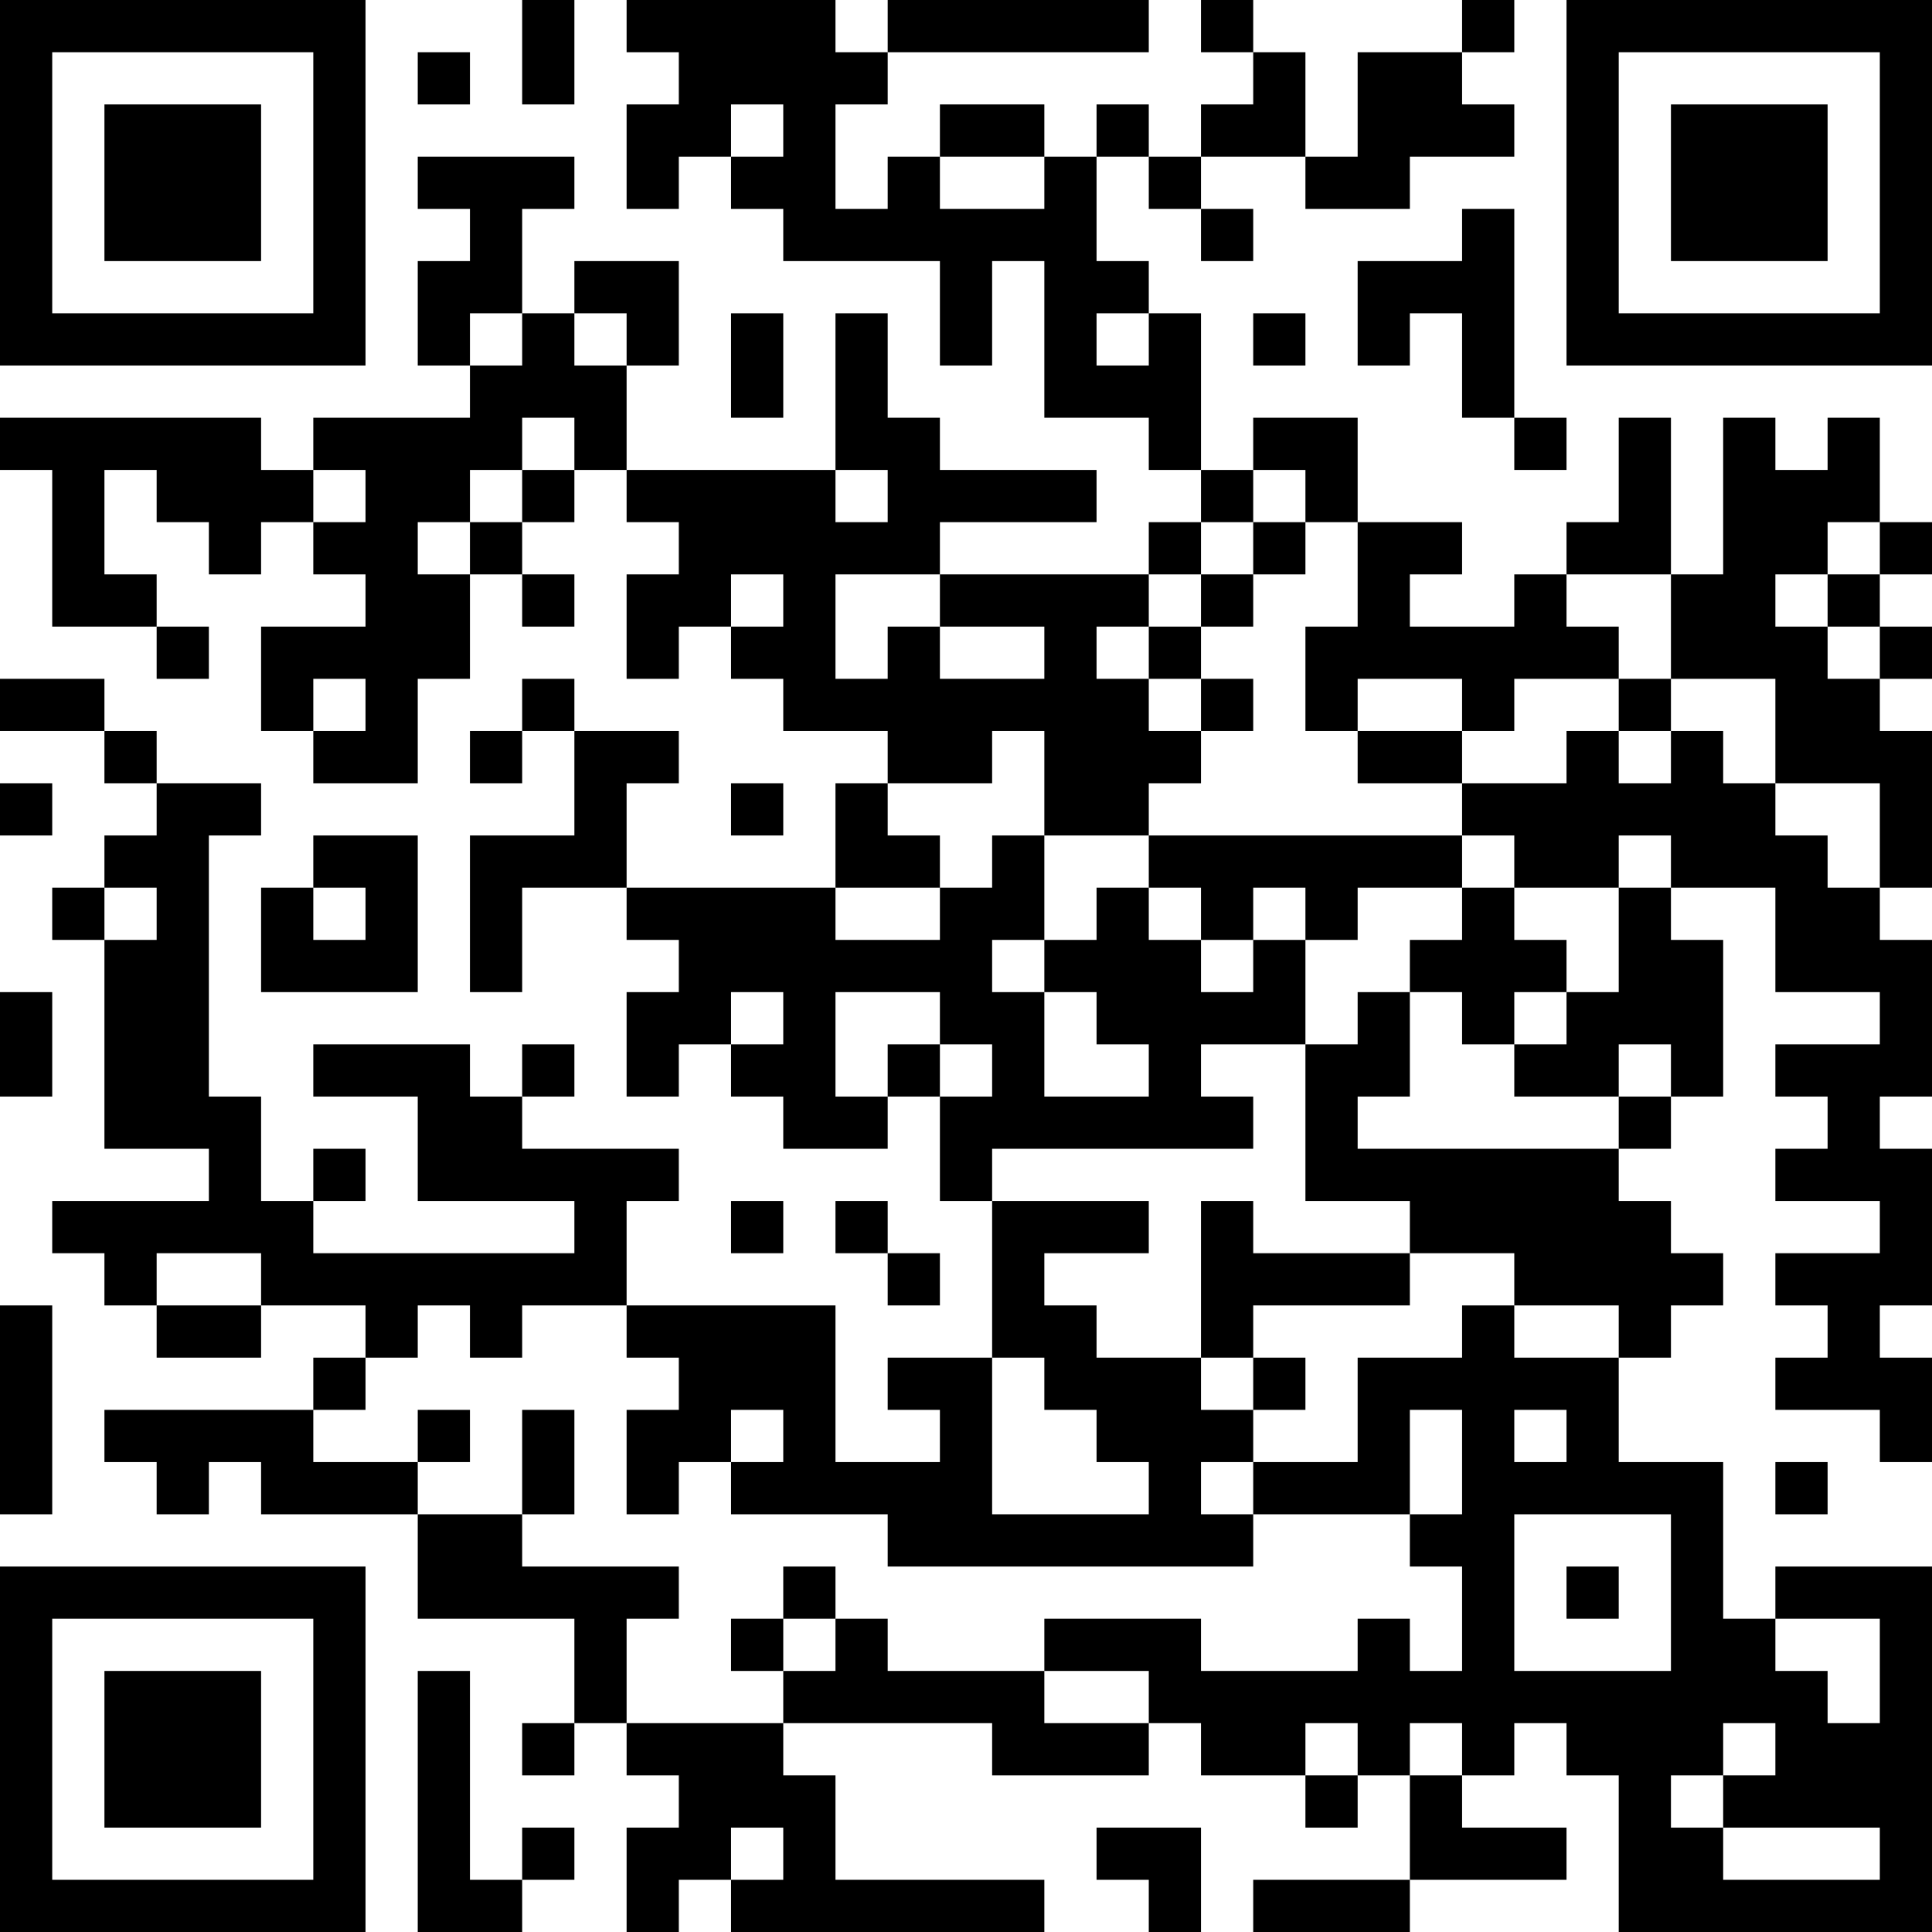 <?xml version="1.0" encoding="UTF-8"?>
<svg xmlns="http://www.w3.org/2000/svg" version="1.1" width="400" height="400" viewBox="0 0 400 400"><rect x="0" y="0" width="400" height="400" fill="#ffffff"/><g transform="scale(10.811)"><g transform="translate(0,0)"><path fill-rule="evenodd" d="M10 0L10 2L11 2L11 0ZM12 0L12 1L13 1L13 2L12 2L12 4L13 4L13 3L14 3L14 4L15 4L15 5L18 5L18 7L19 7L19 5L20 5L20 8L22 8L22 9L23 9L23 10L22 10L22 11L18 11L18 10L21 10L21 9L18 9L18 8L17 8L17 6L16 6L16 9L12 9L12 7L13 7L13 5L11 5L11 6L10 6L10 4L11 4L11 3L8 3L8 4L9 4L9 5L8 5L8 7L9 7L9 8L6 8L6 9L5 9L5 8L0 8L0 9L1 9L1 12L3 12L3 13L4 13L4 12L3 12L3 11L2 11L2 9L3 9L3 10L4 10L4 11L5 11L5 10L6 10L6 11L7 11L7 12L5 12L5 14L6 14L6 15L8 15L8 13L9 13L9 11L10 11L10 12L11 12L11 11L10 11L10 10L11 10L11 9L12 9L12 10L13 10L13 11L12 11L12 13L13 13L13 12L14 12L14 13L15 13L15 14L17 14L17 15L16 15L16 17L12 17L12 15L13 15L13 14L11 14L11 13L10 13L10 14L9 14L9 15L10 15L10 14L11 14L11 16L9 16L9 19L10 19L10 17L12 17L12 18L13 18L13 19L12 19L12 21L13 21L13 20L14 20L14 21L15 21L15 22L17 22L17 21L18 21L18 23L19 23L19 26L17 26L17 27L18 27L18 28L16 28L16 25L12 25L12 23L13 23L13 22L10 22L10 21L11 21L11 20L10 20L10 21L9 21L9 20L6 20L6 21L8 21L8 23L11 23L11 24L6 24L6 23L7 23L7 22L6 22L6 23L5 23L5 21L4 21L4 16L5 16L5 15L3 15L3 14L2 14L2 13L0 13L0 14L2 14L2 15L3 15L3 16L2 16L2 17L1 17L1 18L2 18L2 22L4 22L4 23L1 23L1 24L2 24L2 25L3 25L3 26L5 26L5 25L7 25L7 26L6 26L6 27L2 27L2 28L3 28L3 29L4 29L4 28L5 28L5 29L8 29L8 31L11 31L11 33L10 33L10 34L11 34L11 33L12 33L12 34L13 34L13 35L12 35L12 37L13 37L13 36L14 36L14 37L20 37L20 36L16 36L16 34L15 34L15 33L19 33L19 34L22 34L22 33L23 33L23 34L25 34L25 35L26 35L26 34L27 34L27 36L24 36L24 37L27 37L27 36L30 36L30 35L28 35L28 34L29 34L29 33L30 33L30 34L31 34L31 37L37 37L37 30L34 30L34 31L33 31L33 28L31 28L31 26L32 26L32 25L33 25L33 24L32 24L32 23L31 23L31 22L32 22L32 21L33 21L33 18L32 18L32 17L34 17L34 19L36 19L36 20L34 20L34 21L35 21L35 22L34 22L34 23L36 23L36 24L34 24L34 25L35 25L35 26L34 26L34 27L36 27L36 28L37 28L37 26L36 26L36 25L37 25L37 22L36 22L36 21L37 21L37 18L36 18L36 17L37 17L37 14L36 14L36 13L37 13L37 12L36 12L36 11L37 11L37 10L36 10L36 8L35 8L35 9L34 9L34 8L33 8L33 11L32 11L32 8L31 8L31 10L30 10L30 11L29 11L29 12L27 12L27 11L28 11L28 10L26 10L26 8L24 8L24 9L23 9L23 6L22 6L22 5L21 5L21 3L22 3L22 4L23 4L23 5L24 5L24 4L23 4L23 3L25 3L25 4L27 4L27 3L29 3L29 2L28 2L28 1L29 1L29 0L28 0L28 1L26 1L26 3L25 3L25 1L24 1L24 0L23 0L23 1L24 1L24 2L23 2L23 3L22 3L22 2L21 2L21 3L20 3L20 2L18 2L18 3L17 3L17 4L16 4L16 2L17 2L17 1L22 1L22 0L17 0L17 1L16 1L16 0ZM8 1L8 2L9 2L9 1ZM14 2L14 3L15 3L15 2ZM18 3L18 4L20 4L20 3ZM28 4L28 5L26 5L26 7L27 7L27 6L28 6L28 8L29 8L29 9L30 9L30 8L29 8L29 4ZM9 6L9 7L10 7L10 6ZM11 6L11 7L12 7L12 6ZM14 6L14 8L15 8L15 6ZM21 6L21 7L22 7L22 6ZM24 6L24 7L25 7L25 6ZM10 8L10 9L9 9L9 10L8 10L8 11L9 11L9 10L10 10L10 9L11 9L11 8ZM6 9L6 10L7 10L7 9ZM16 9L16 10L17 10L17 9ZM24 9L24 10L23 10L23 11L22 11L22 12L21 12L21 13L22 13L22 14L23 14L23 15L22 15L22 16L20 16L20 14L19 14L19 15L17 15L17 16L18 16L18 17L16 17L16 18L18 18L18 17L19 17L19 16L20 16L20 18L19 18L19 19L20 19L20 21L22 21L22 20L21 20L21 19L20 19L20 18L21 18L21 17L22 17L22 18L23 18L23 19L24 19L24 18L25 18L25 20L23 20L23 21L24 21L24 22L19 22L19 23L22 23L22 24L20 24L20 25L21 25L21 26L23 26L23 27L24 27L24 28L23 28L23 29L24 29L24 30L17 30L17 29L14 29L14 28L15 28L15 27L14 27L14 28L13 28L13 29L12 29L12 27L13 27L13 26L12 26L12 25L10 25L10 26L9 26L9 25L8 25L8 26L7 26L7 27L6 27L6 28L8 28L8 29L10 29L10 30L13 30L13 31L12 31L12 33L15 33L15 32L16 32L16 31L17 31L17 32L20 32L20 33L22 33L22 32L20 32L20 31L23 31L23 32L26 32L26 31L27 31L27 32L28 32L28 30L27 30L27 29L28 29L28 27L27 27L27 29L24 29L24 28L26 28L26 26L28 26L28 25L29 25L29 26L31 26L31 25L29 25L29 24L27 24L27 23L25 23L25 20L26 20L26 19L27 19L27 21L26 21L26 22L31 22L31 21L32 21L32 20L31 20L31 21L29 21L29 20L30 20L30 19L31 19L31 17L32 17L32 16L31 16L31 17L29 17L29 16L28 16L28 15L30 15L30 14L31 14L31 15L32 15L32 14L33 14L33 15L34 15L34 16L35 16L35 17L36 17L36 15L34 15L34 13L32 13L32 11L30 11L30 12L31 12L31 13L29 13L29 14L28 14L28 13L26 13L26 14L25 14L25 12L26 12L26 10L25 10L25 9ZM24 10L24 11L23 11L23 12L22 12L22 13L23 13L23 14L24 14L24 13L23 13L23 12L24 12L24 11L25 11L25 10ZM35 10L35 11L34 11L34 12L35 12L35 13L36 13L36 12L35 12L35 11L36 11L36 10ZM14 11L14 12L15 12L15 11ZM16 11L16 13L17 13L17 12L18 12L18 13L20 13L20 12L18 12L18 11ZM6 13L6 14L7 14L7 13ZM31 13L31 14L32 14L32 13ZM26 14L26 15L28 15L28 14ZM0 15L0 16L1 16L1 15ZM14 15L14 16L15 16L15 15ZM6 16L6 17L5 17L5 19L8 19L8 16ZM22 16L22 17L23 17L23 18L24 18L24 17L25 17L25 18L26 18L26 17L28 17L28 18L27 18L27 19L28 19L28 20L29 20L29 19L30 19L30 18L29 18L29 17L28 17L28 16ZM2 17L2 18L3 18L3 17ZM6 17L6 18L7 18L7 17ZM0 19L0 21L1 21L1 19ZM14 19L14 20L15 20L15 19ZM16 19L16 21L17 21L17 20L18 20L18 21L19 21L19 20L18 20L18 19ZM14 23L14 24L15 24L15 23ZM16 23L16 24L17 24L17 25L18 25L18 24L17 24L17 23ZM23 23L23 26L24 26L24 27L25 27L25 26L24 26L24 25L27 25L27 24L24 24L24 23ZM3 24L3 25L5 25L5 24ZM0 25L0 29L1 29L1 25ZM19 26L19 29L22 29L22 28L21 28L21 27L20 27L20 26ZM8 27L8 28L9 28L9 27ZM10 27L10 29L11 29L11 27ZM29 27L29 28L30 28L30 27ZM34 28L34 29L35 29L35 28ZM29 29L29 32L32 32L32 29ZM15 30L15 31L14 31L14 32L15 32L15 31L16 31L16 30ZM30 30L30 31L31 31L31 30ZM34 31L34 32L35 32L35 33L36 33L36 31ZM8 32L8 37L10 37L10 36L11 36L11 35L10 35L10 36L9 36L9 32ZM25 33L25 34L26 34L26 33ZM27 33L27 34L28 34L28 33ZM33 33L33 34L32 34L32 35L33 35L33 36L36 36L36 35L33 35L33 34L34 34L34 33ZM14 35L14 36L15 36L15 35ZM21 35L21 36L22 36L22 37L23 37L23 35ZM0 0L0 7L7 7L7 0ZM1 1L1 6L6 6L6 1ZM2 2L2 5L5 5L5 2ZM30 0L30 7L37 7L37 0ZM31 1L31 6L36 6L36 1ZM32 2L32 5L35 5L35 2ZM0 30L0 37L7 37L7 30ZM1 31L1 36L6 36L6 31ZM2 32L2 35L5 35L5 32Z" fill="#000000"/></g></g></svg>
